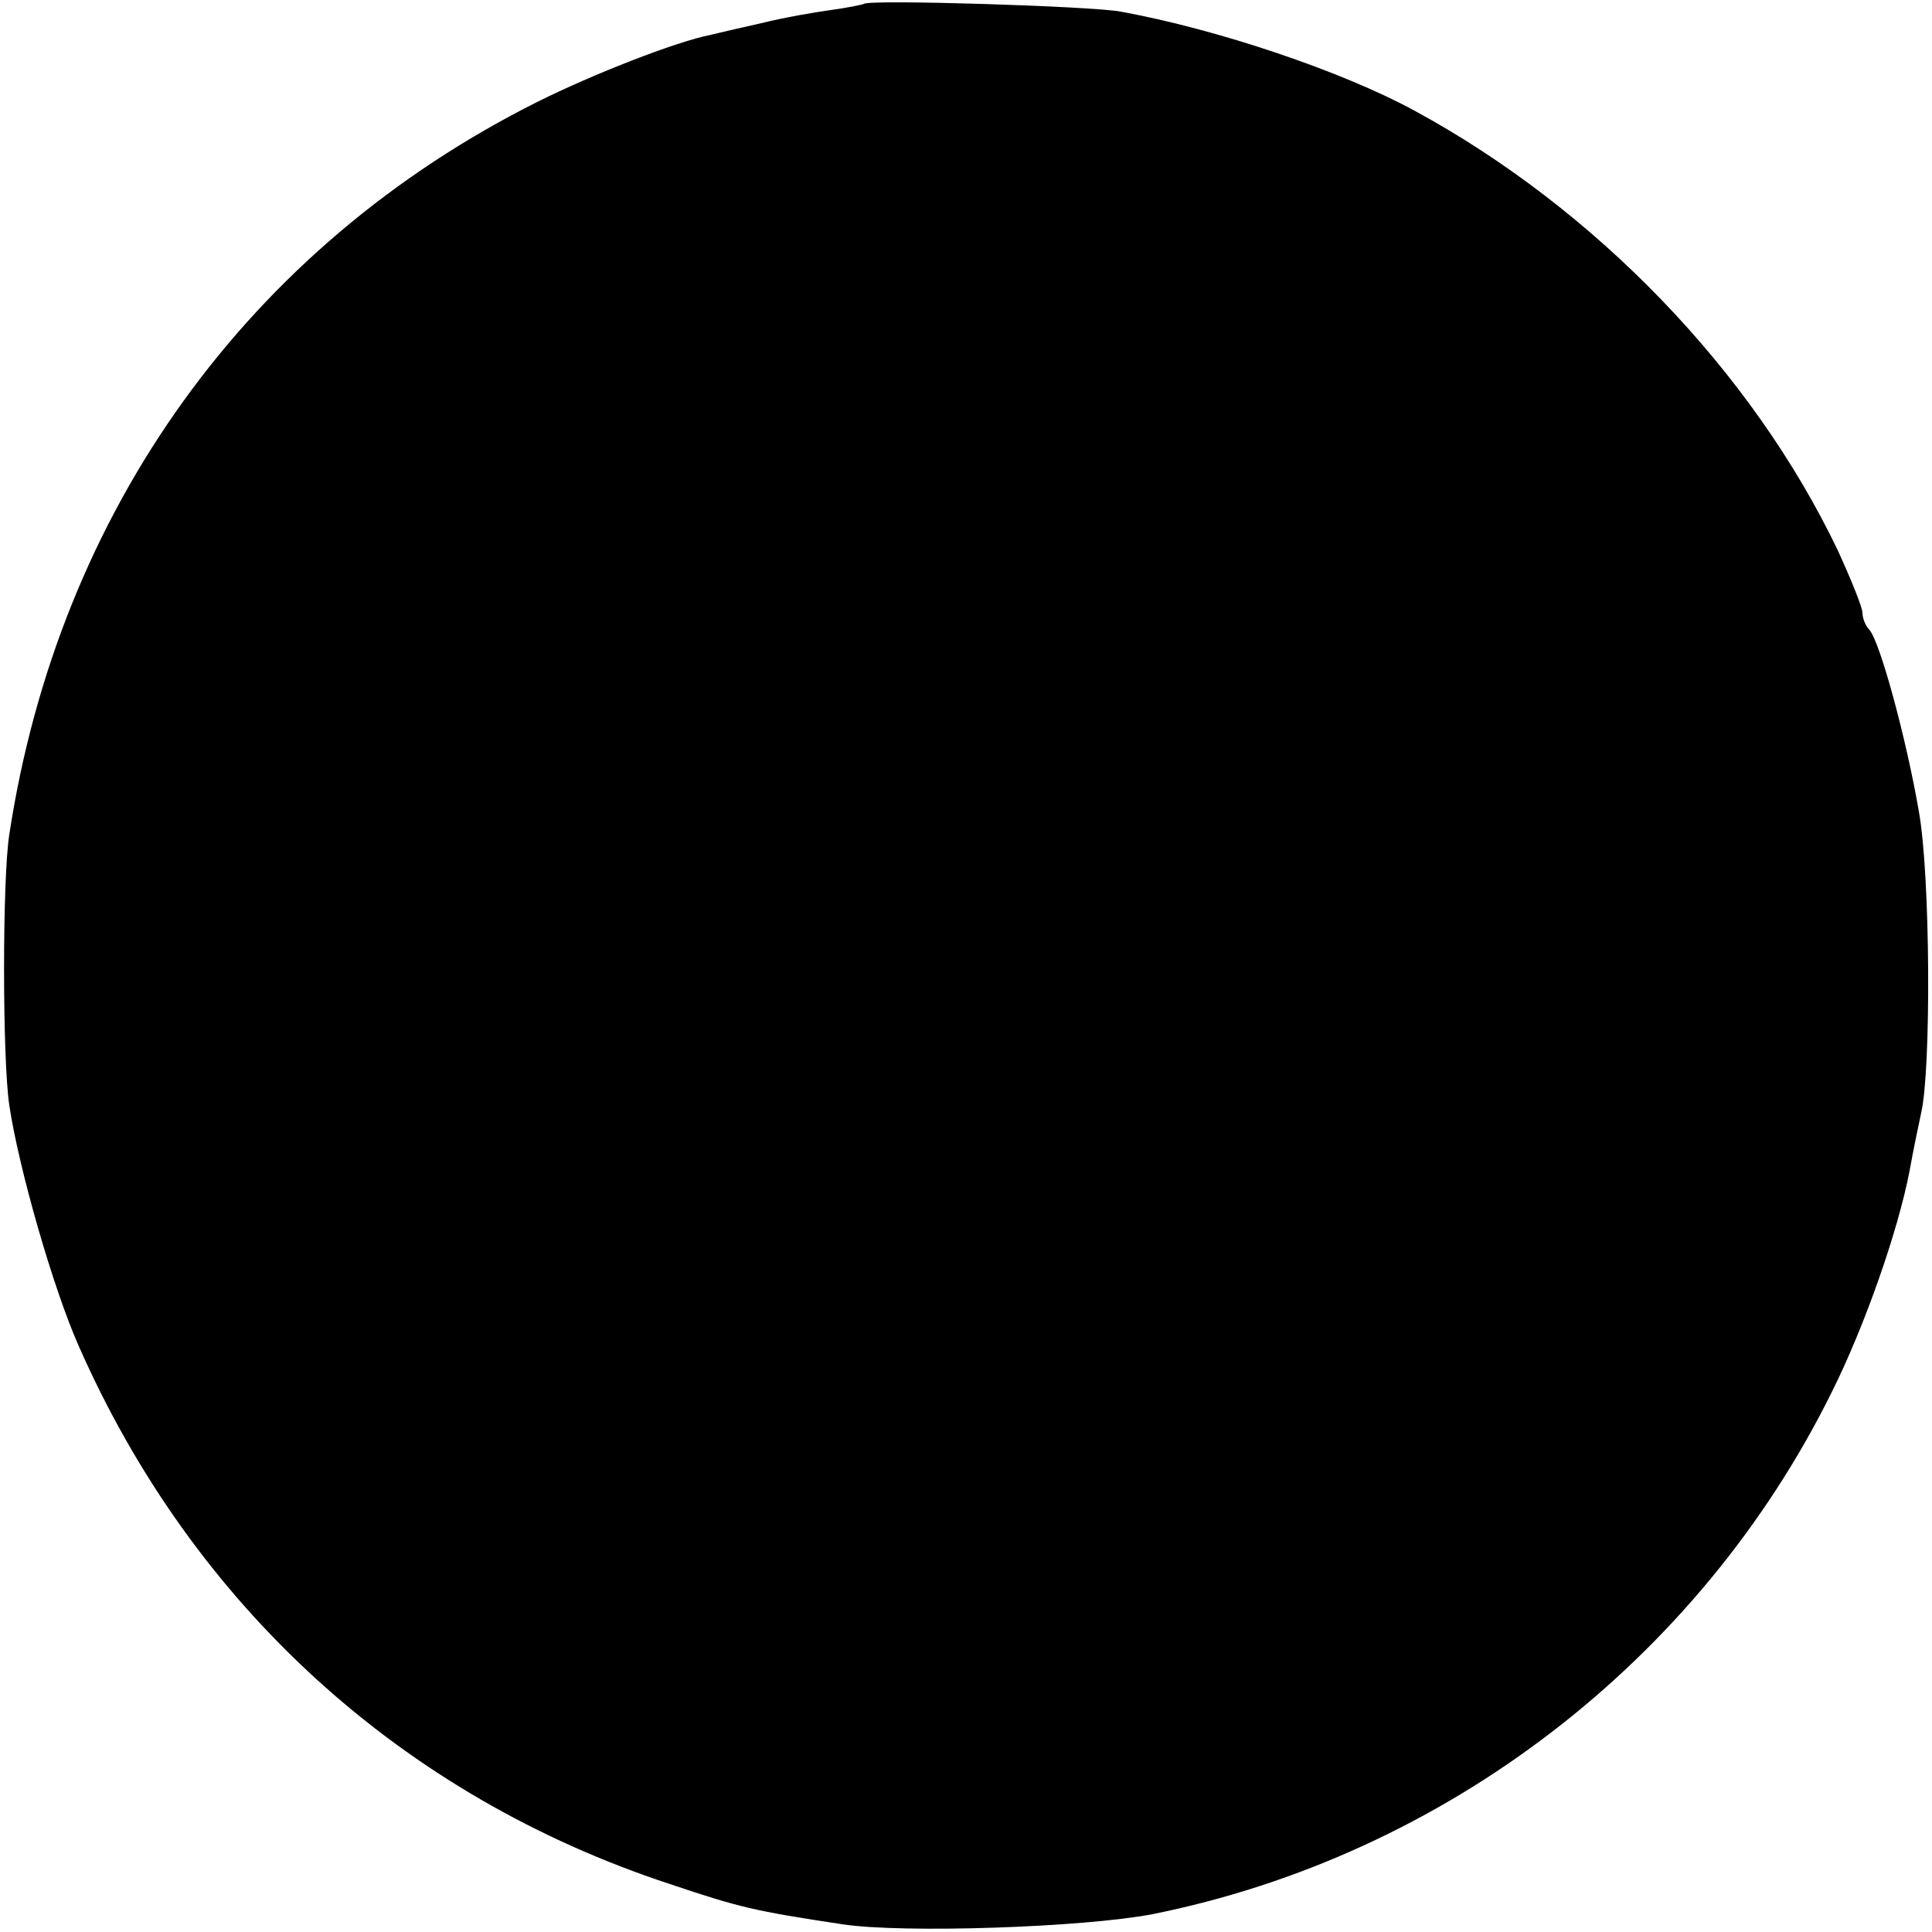 <?xml version="1.0" standalone="no"?>
<!DOCTYPE svg PUBLIC "-//W3C//DTD SVG 20010904//EN"
 "http://www.w3.org/TR/2001/REC-SVG-20010904/DTD/svg10.dtd">
<svg version="1.0" xmlns="http://www.w3.org/2000/svg"
 width="250pt" height="250pt" viewBox="0 0 250 250"
 preserveAspectRatio="xMidYMid meet">
<g transform="translate(0,250) scale(0.1,-0.1)"
fill="#000000" stroke="none">
<path d="M1118 2495 c-2 -1 -21 -5 -43 -8 -22 -3 -62 -10 -90 -17 -27 -6 -57
-13 -65 -15 -46 -9 -155 -52 -225 -87 -373 -187 -619 -528 -683 -948 -9 -57
-9 -290 0 -350 12 -81 57 -238 90 -312 148 -336 418 -582 765 -696 89 -30 110
-35 223 -52 79 -12 312 -4 401 13 379 76 707 328 879 675 43 86 86 209 101
287 5 28 12 61 15 75 13 56 12 307 -3 390 -16 93 -50 219 -64 235 -5 5 -9 15
-9 22 0 7 -15 44 -32 81 -111 232 -314 442 -548 569 -94 51 -254 105 -380 128
-36 7 -326 16 -332 10z"/>
</g>
</svg>
